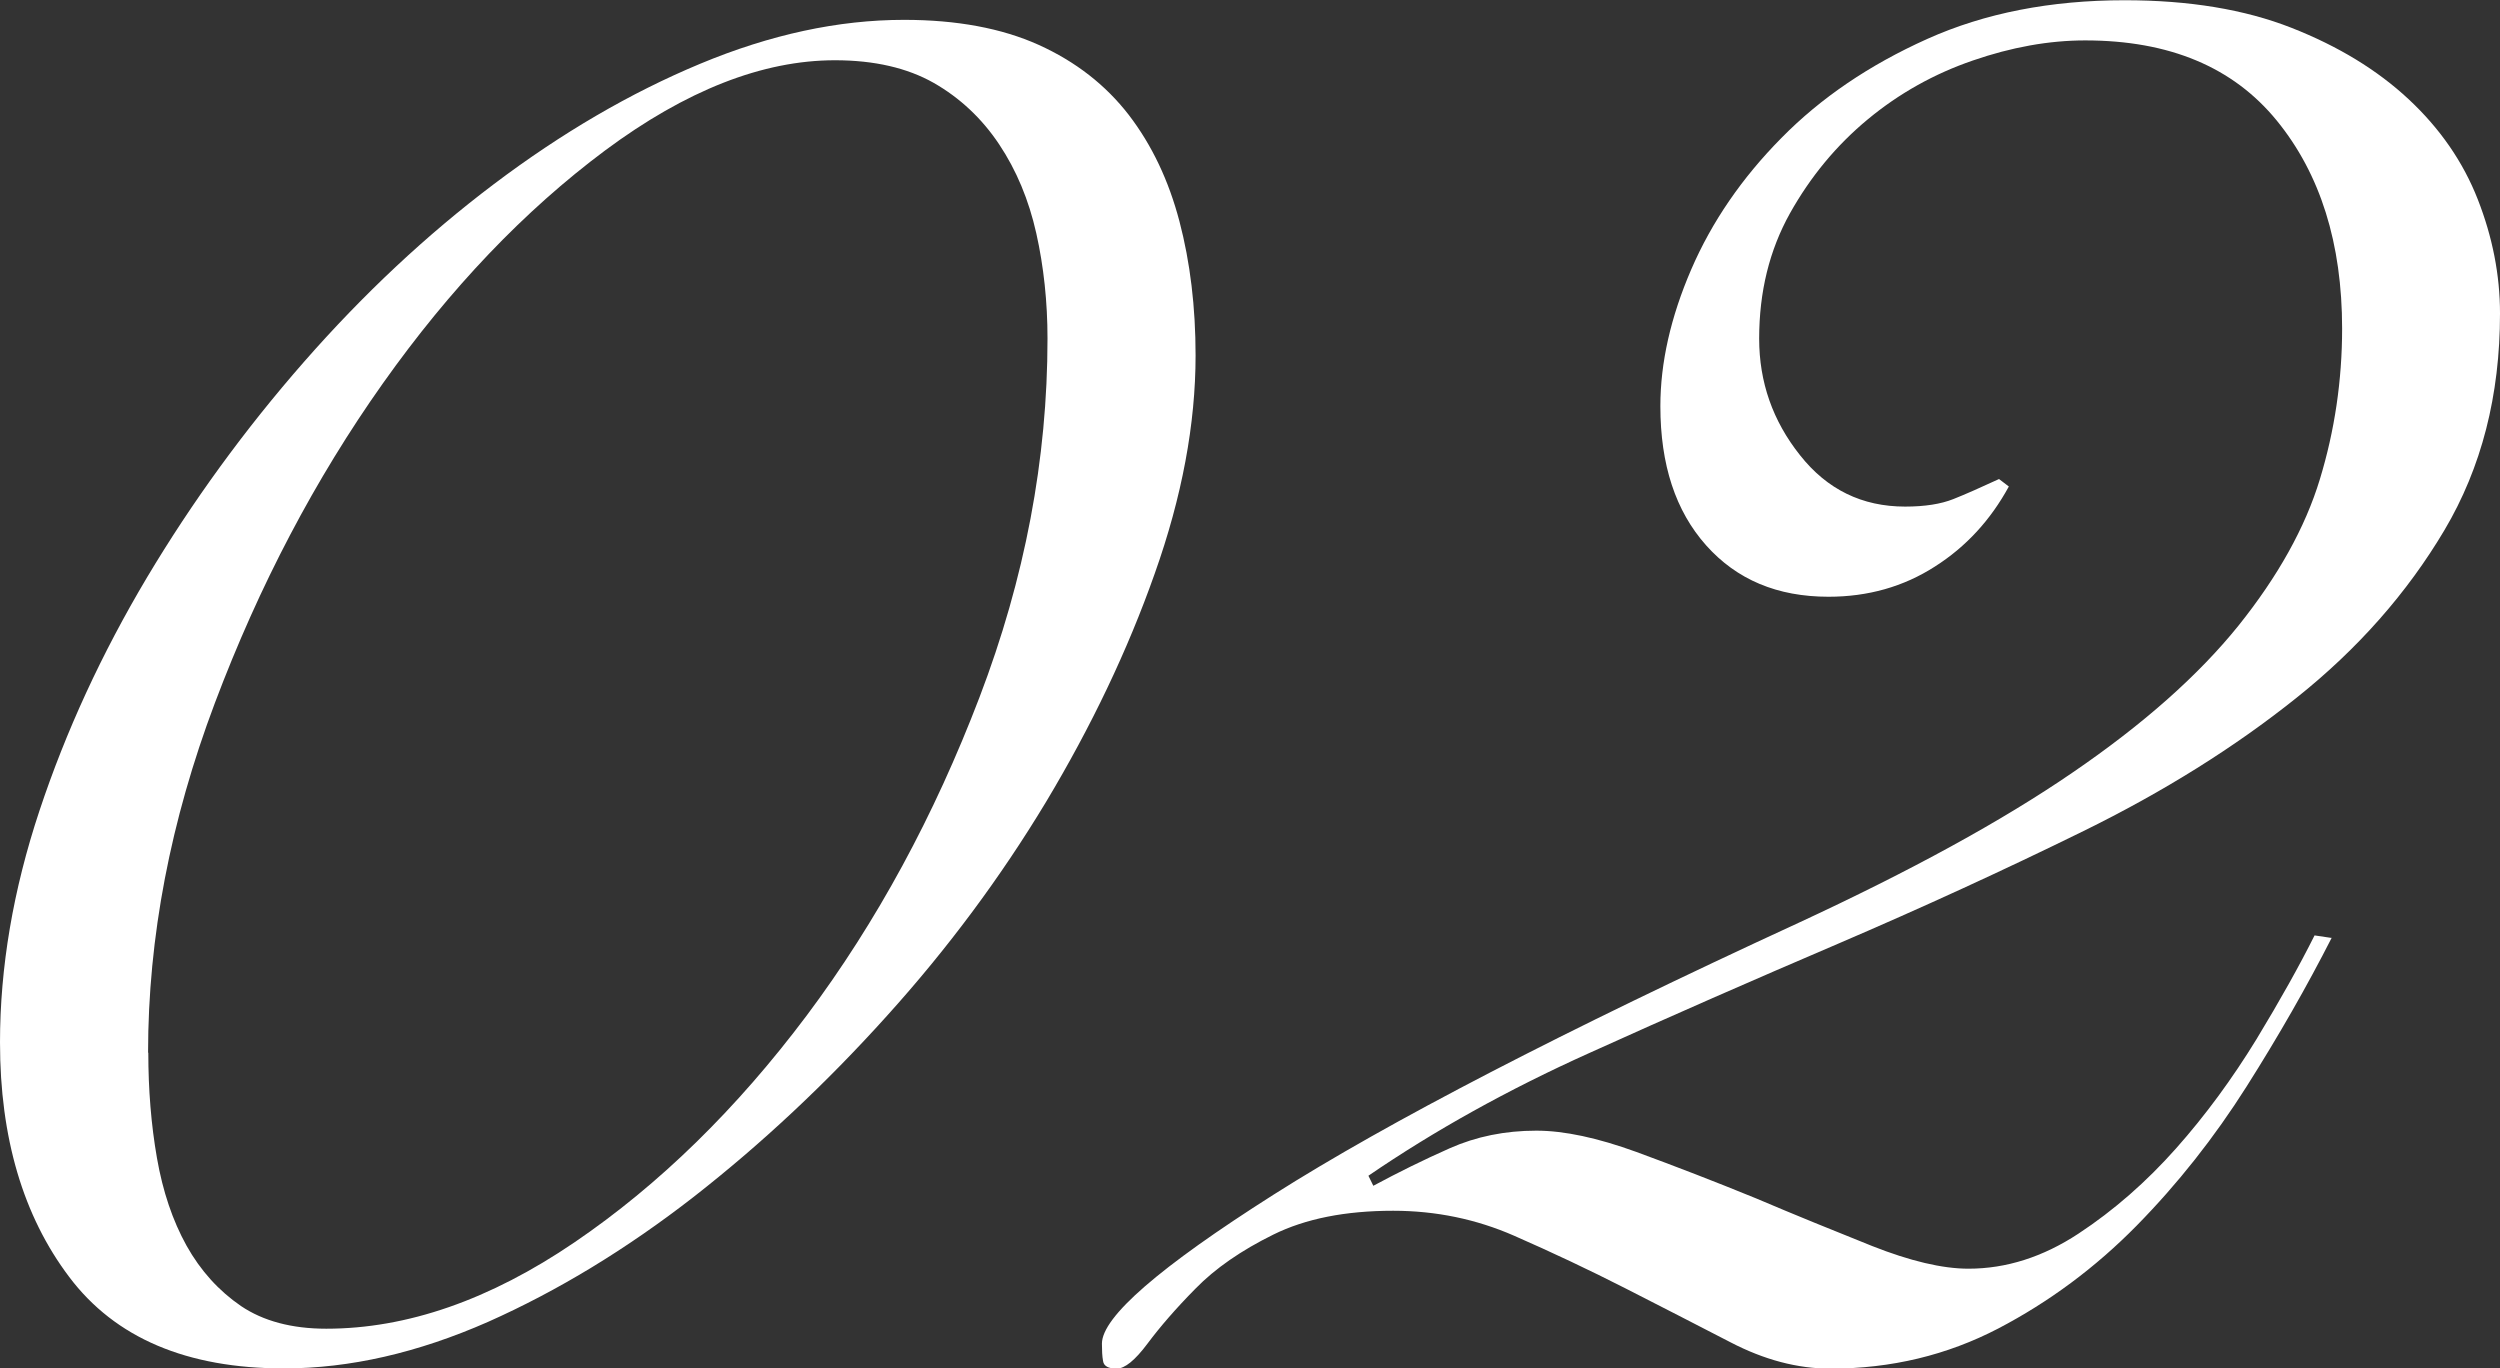 <svg viewBox="0 0 107.04 58.59" xmlns="http://www.w3.org/2000/svg"><rect x="0" y="0" width="107.04" height="58.59" fill="#333333" stroke="none"/><g fill="#fff"><path d="m0 44.64c0-3.22.56-6.53 1.69-9.93s2.66-6.72 4.6-9.98c1.94-3.25 4.18-6.33 6.72-9.23s5.25-5.44 8.14-7.62 5.83-3.9 8.83-5.15 5.91-1.88 8.73-1.88c2.26 0 4.18.36 5.76 1.07 1.59.72 2.87 1.72 3.86 3 .99 1.29 1.71 2.81 2.17 4.56s.69 3.67.69 5.74c0 2.93-.58 6.05-1.75 9.34-1.16 3.29-2.72 6.55-4.65 9.77-1.94 3.22-4.21 6.28-6.82 9.17-2.61 2.9-5.36 5.47-8.25 7.73-2.89 2.25-5.84 4.04-8.83 5.37-3 1.32-5.91 1.99-8.73 1.99-4.16 0-7.23-1.3-9.2-3.92-1.97-2.61-2.96-5.96-2.96-10.03zm6.35.43c0 1.57.12 3.08.37 4.51s.67 2.68 1.27 3.76c.6 1.07 1.38 1.93 2.33 2.58.95.64 2.17.97 3.65.97 3.45 0 7-1.23 10.63-3.7s6.94-5.71 9.94-9.71c3-4.01 5.46-8.55 7.4-13.63s2.91-10.19 2.91-15.35c0-1.57-.16-3.08-.48-4.51s-.85-2.7-1.59-3.81-1.68-1.99-2.8-2.63c-1.13-.64-2.54-.97-4.23-.97-3.1 0-6.38 1.29-9.84 3.86-3.46 2.58-6.63 5.9-9.52 9.98s-5.29 8.64-7.19 13.68-2.86 10.03-2.86 14.97z"/><path d="m99.84 40.14c-1.06 2.08-2.27 4.2-3.65 6.38s-2.95 4.17-4.71 5.96-3.74 3.26-5.92 4.4c-2.19 1.14-4.58 1.72-7.19 1.72-1.41 0-2.84-.38-4.28-1.13-1.45-.75-2.95-1.52-4.5-2.31s-3.14-1.54-4.76-2.25-3.35-1.07-5.18-1.07c-2.05 0-3.75.34-5.13 1.02s-2.49 1.45-3.33 2.31c-.85.86-1.53 1.65-2.06 2.36s-.97 1.07-1.32 1.07-.55-.11-.58-.32c-.04-.21-.05-.47-.05-.75 0-1.14 2.45-3.27 7.35-6.38s12.39-6.99 22.48-11.64c4.79-2.22 8.71-4.36 11.74-6.44 3.03-2.07 5.39-4.17 7.09-6.28 1.69-2.11 2.86-4.2 3.49-6.28.63-2.07.95-4.22.95-6.44 0-3.65-.93-6.62-2.8-8.91s-4.6-3.43-8.2-3.43c-1.55 0-3.16.29-4.81.86-1.66.57-3.16 1.41-4.5 2.52s-2.45 2.45-3.33 4.02c-.88 1.58-1.32 3.36-1.32 5.37 0 1.86.58 3.52 1.75 4.99 1.16 1.47 2.66 2.2 4.5 2.2.85 0 1.53-.11 2.06-.32s1.18-.5 1.96-.86l.42.32c-.78 1.43-1.83 2.58-3.17 3.43-1.34.86-2.86 1.29-4.55 1.29-2.19 0-3.93-.73-5.24-2.2s-1.96-3.45-1.96-5.96c0-1.86.44-3.81 1.32-5.85s2.17-3.92 3.86-5.63c1.69-1.72 3.77-3.13 6.24-4.24s5.29-1.66 8.46-1.66c2.75 0 5.13.39 7.14 1.18s3.68 1.81 5.02 3.06 2.33 2.68 2.96 4.29.95 3.24.95 4.88c0 3.51-.79 6.6-2.38 9.28s-3.7 5.08-6.35 7.19c-2.64 2.11-5.68 4.01-9.1 5.69s-6.93 3.29-10.52 4.83c-3.6 1.54-7.14 3.09-10.63 4.67-3.49 1.57-6.65 3.33-9.47 5.26l.21.43c1.06-.57 2.15-1.11 3.28-1.61s2.36-.75 3.7-.75c1.2 0 2.63.31 4.28.91 1.66.61 3.37 1.27 5.13 1.99 1.69.72 3.35 1.39 4.97 2.04 1.62.64 3 .97 4.12.97 1.62 0 3.19-.5 4.71-1.5s2.91-2.22 4.18-3.65 2.41-2.99 3.44-4.67c1.02-1.68 1.85-3.17 2.49-4.45l.74.11z"/></g></svg>